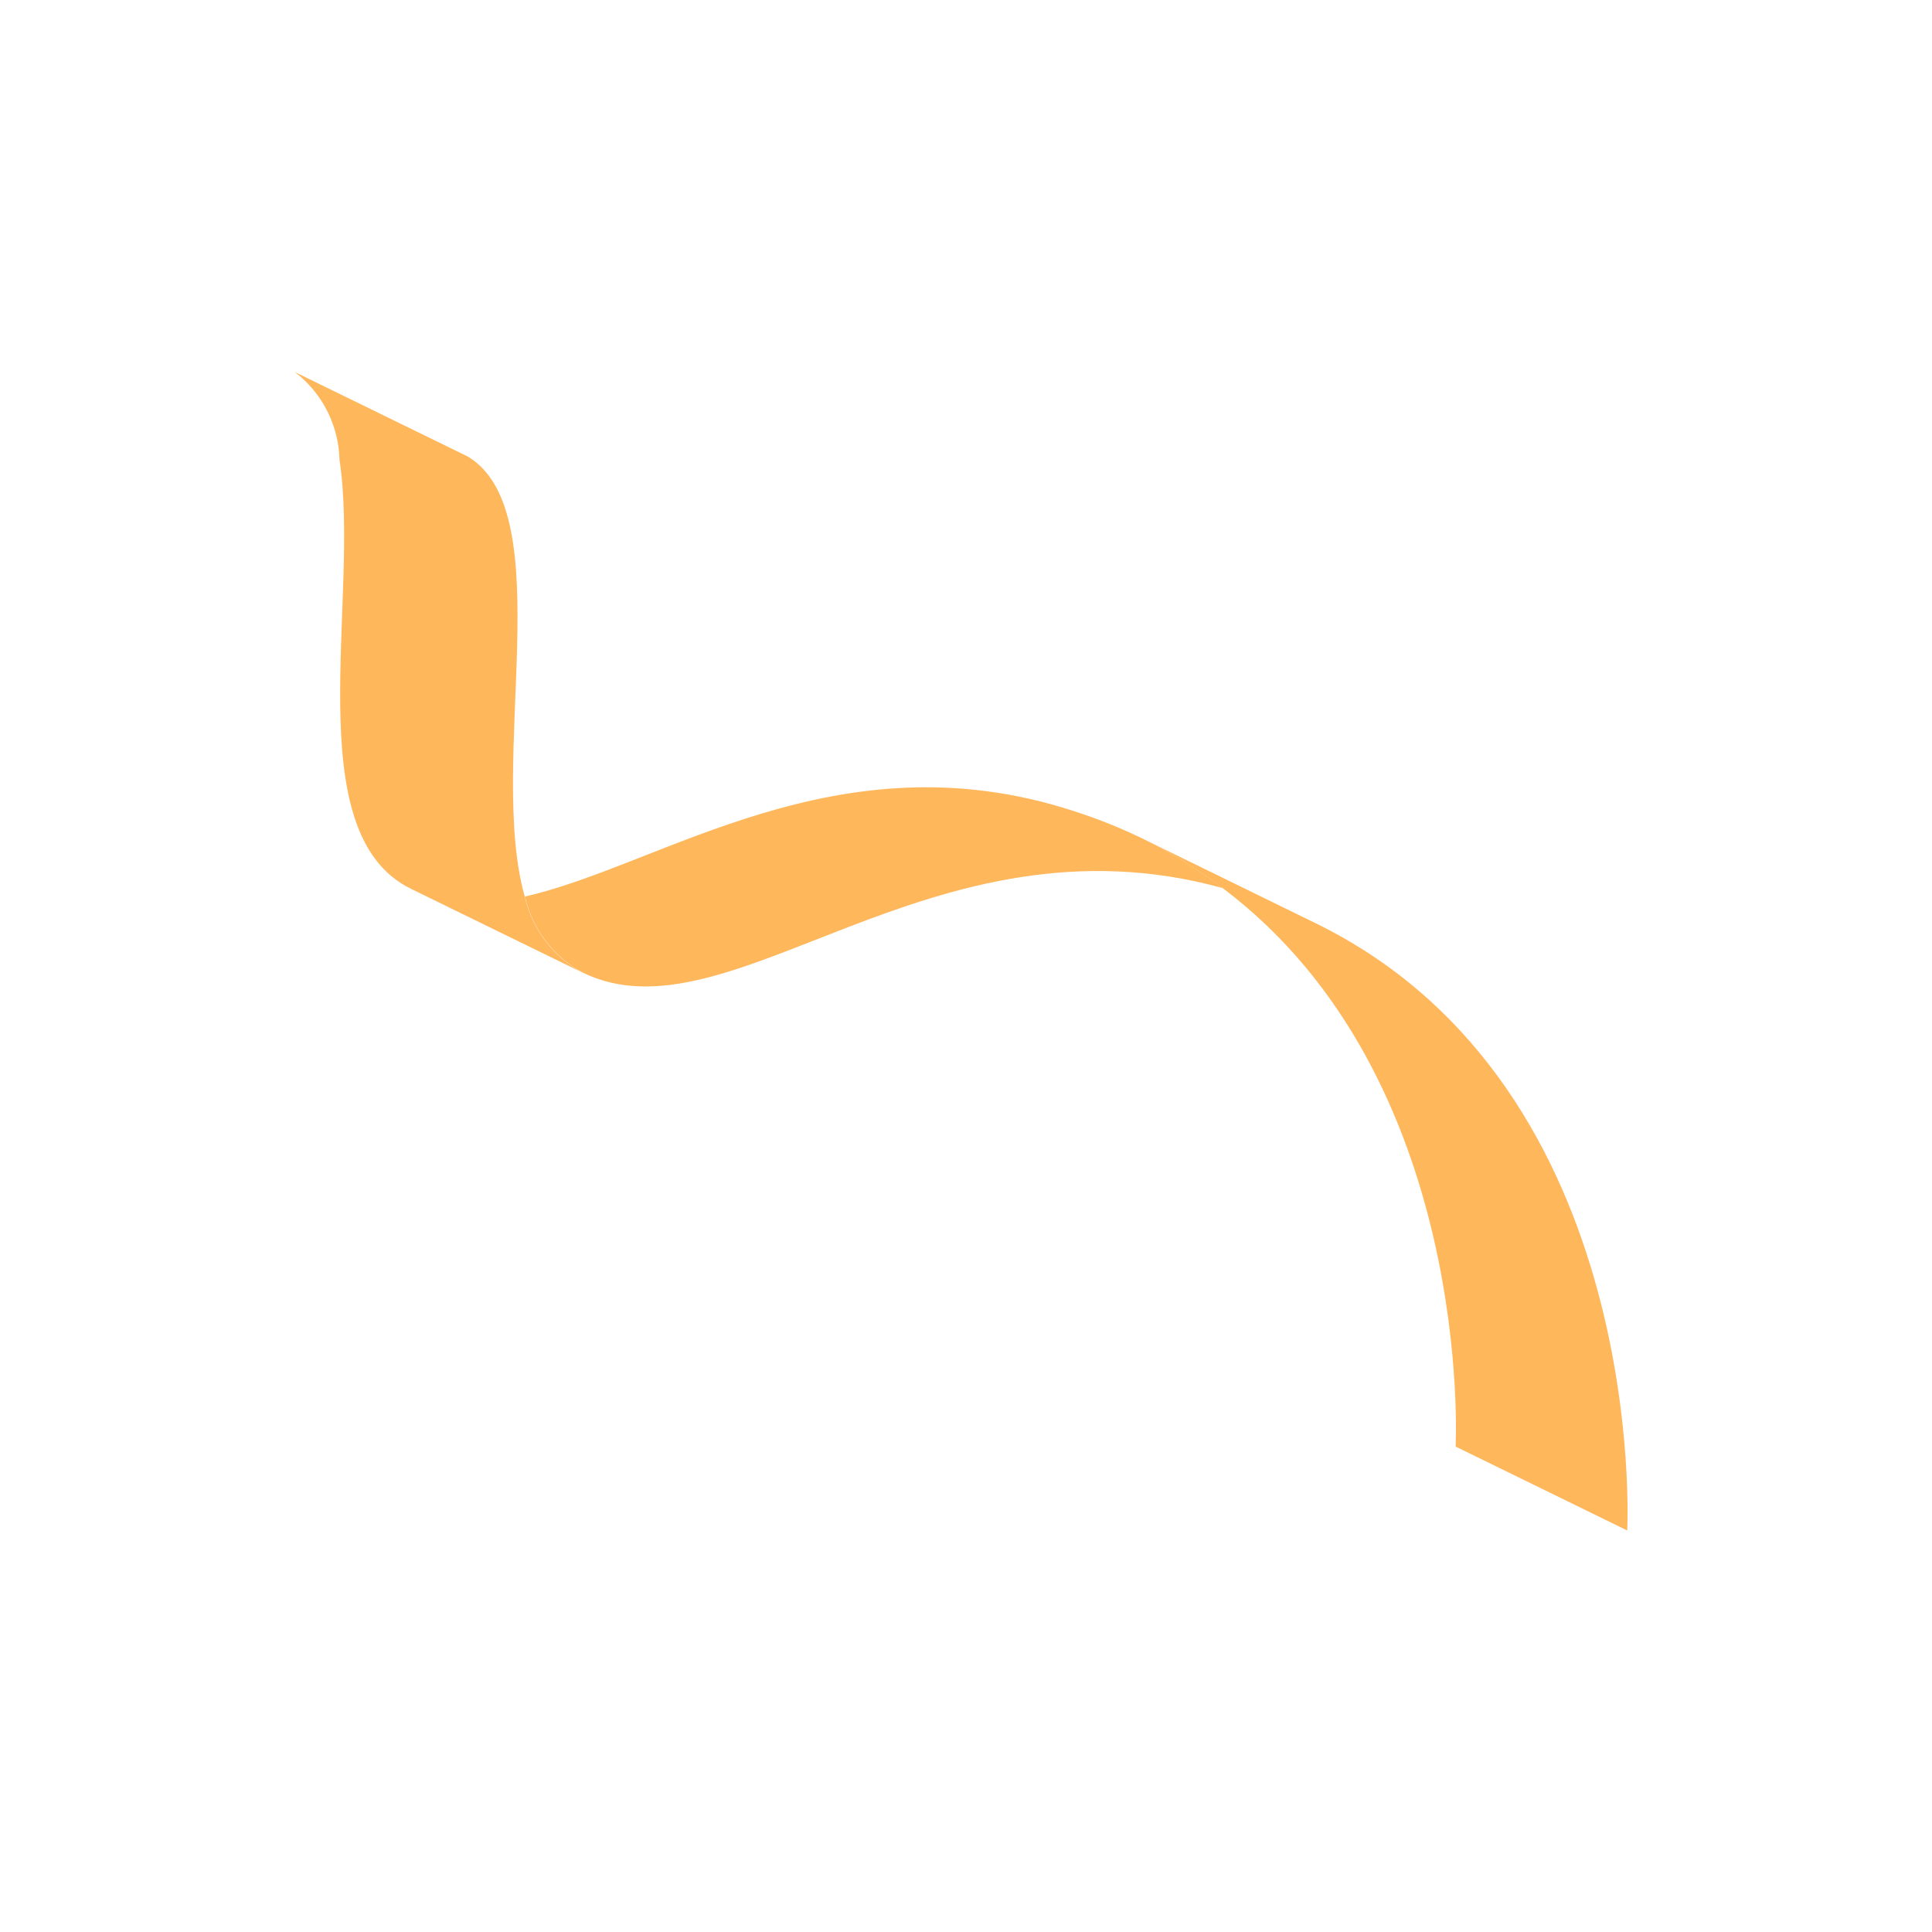 <?xml version="1.0" encoding="UTF-8" standalone="no" ?>
<!DOCTYPE svg PUBLIC "-//W3C//DTD SVG 1.1//EN" "http://www.w3.org/Graphics/SVG/1.1/DTD/svg11.dtd">
<svg xmlns="http://www.w3.org/2000/svg" xmlns:xlink="http://www.w3.org/1999/xlink" version="1.1" width="1080" height="1080" viewBox="0 0 1080 1080" xml:space="preserve">
<desc>Created with Fabric.js 5.2.4</desc>
<defs>
</defs>
<g transform="matrix(1 0 0 1 540 540)" id="8748ed70-0a71-41c5-901f-dbfe7531a8ce"  >
<rect style="stroke: none; stroke-width: 1; stroke-dasharray: none; stroke-linecap: butt; stroke-dashoffset: 0; stroke-linejoin: miter; stroke-miterlimit: 4; fill: rgb(255,255,255); fill-rule: nonzero; opacity: 1; visibility: hidden;" vector-effect="non-scaling-stroke"  x="-540" y="-540" rx="0" ry="0" width="1080" height="1080" />
</g>
<g transform="matrix(1 0 0 1 540 540)" id="ab76054d-3022-4cd9-b6cd-95ba475938dc"  >
</g>
<g transform="matrix(17.42 0 0 17.42 540 540)"  >
<g style=""   >
		<g transform="matrix(1 0 0 1 -16.92 -9.42)"  >
<path style="stroke: none; stroke-width: 1; stroke-dasharray: none; stroke-linecap: butt; stroke-dashoffset: 0; stroke-linejoin: miter; stroke-miterlimit: 4; fill: rgb(255,183,92); fill-rule: nonzero; opacity: 1;" vector-effect="non-scaling-stroke"  transform=" translate(-14.08, -24.08)" d="M 18.698 33.715 L 13.191 31.024 C 9.519 29.23 11.568 21.68 10.896 17.259 C 10.882 16.708 10.746 16.169 10.497 15.681 C 10.249 15.193 9.894 14.768 9.459 14.438 L 15.01 17.15 C 18.012 18.946 15.624 26.969 16.841 31.273 C 16.958 31.792 17.185 32.278 17.505 32.699 C 17.825 33.12 18.232 33.467 18.698 33.715 Z" stroke-linecap="round" />
</g>
		<g transform="matrix(1 0 0 1 -2.95 -2.54)"  >
<path style="stroke: none; stroke-width: 1; stroke-dasharray: none; stroke-linecap: butt; stroke-dashoffset: 0; stroke-linejoin: miter; stroke-miterlimit: 4; fill: rgb(255,183,92); fill-rule: nonzero; opacity: 1;" vector-effect="non-scaling-stroke"  transform=" translate(-28.05, -30.96)" d="M 18.702 33.712 C 18.237 33.464 17.83 33.117 17.51 32.696 C 17.19 32.275 16.963 31.789 16.846 31.27 C 21.247 30.279 26.877 26.07 34.432 28.52 C 35.218 28.77 35.985 29.078 36.726 29.441 C 37.614 29.879 38.458 30.402 39.247 31.002 C 29.838 28.394 23.451 36.033 18.702 33.712 Z" stroke-linecap="round" />
</g>
		<g transform="matrix(1 0 0 1 13.48 7.03)"  >
<path style="stroke: none; stroke-width: 1; stroke-dasharray: none; stroke-linecap: butt; stroke-dashoffset: 0; stroke-linejoin: miter; stroke-miterlimit: 4; fill: rgb(255,183,92); fill-rule: nonzero; opacity: 1;" vector-effect="non-scaling-stroke"  transform=" translate(-44.48, -40.53)" d="M 52.219 51.614 L 46.712 48.922 C 46.712 48.922 47.332 37.093 39.231 30.995 C 38.446 30.399 37.607 29.878 36.724 29.441 L 42.274 32.154 C 52.96 37.432 52.219 51.614 52.219 51.614 Z" stroke-linecap="round" />
</g>
</g>
</g>
</svg>